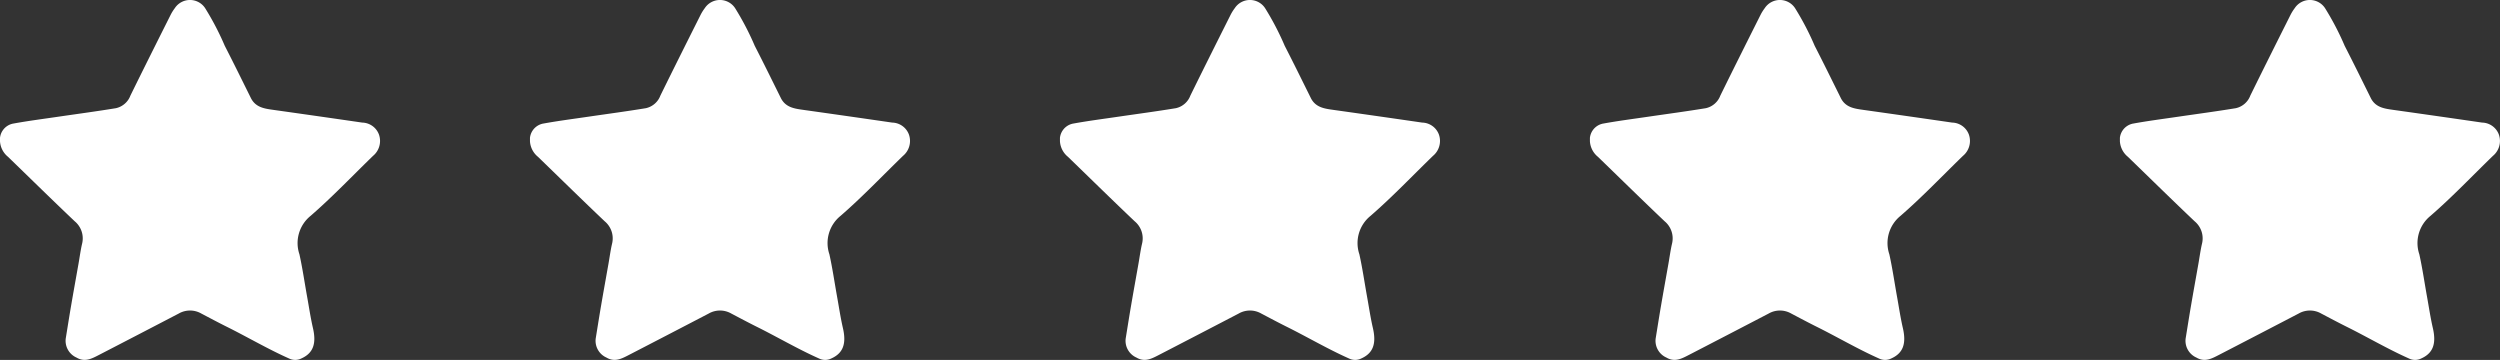 <?xml version="1.0" encoding="UTF-8"?> <svg xmlns="http://www.w3.org/2000/svg" xmlns:xlink="http://www.w3.org/1999/xlink" width="178.322" height="25.672" viewBox="0 0 178.322 25.672"><rect x="0" y="0" width="178.322" height="25.672" fill="#333333" stroke="none"/><defs><clipPath id="clip-path"><rect id="Rettangolo_2" data-name="Rettangolo 2" width="27.112" height="25.672" fill="none"></rect></clipPath></defs><g id="Raggruppa_2" data-name="Raggruppa 2"><g id="Raggruppa_1" data-name="Raggruppa 1" clip-path="url(#clip-path)"><path id="Tracciato_1" data-name="Tracciato 1" d="M4.689,24.141c.126-.771.246-1.543.378-2.314.173-1.01.356-2.018.534-3.027.082-.464.143-.933.248-1.392a1.586,1.586,0,0,0-.523-1.626c-1.6-1.518-3.171-3.062-4.754-4.595A1.546,1.546,0,0,1,0,10.091,1.162,1.162,0,0,1,.971,8.81c1.058-.192,2.127-.329,3.191-.486,1.37-.2,2.743-.383,4.109-.608A1.434,1.434,0,0,0,9.3,6.821c.942-1.918,1.9-3.828,2.858-5.738a3.168,3.168,0,0,1,.31-.5,1.294,1.294,0,0,1,2.164,0,19.744,19.744,0,0,1,1.4,2.686c.634,1.233,1.244,2.477,1.86,3.719.344.693,1,.764,1.652.856q3.146.442,6.29.9a1.305,1.305,0,0,1,1.2.865,1.383,1.383,0,0,1-.428,1.51c-1.477,1.432-2.9,2.931-4.449,4.275a2.494,2.494,0,0,0-.8,2.744c.221,1,.367,2.015.548,3.023.136.753.248,1.511.42,2.256.257,1.123,0,1.792-.863,2.166a.983.983,0,0,1-.846-.013c-1.536-.684-2.984-1.542-4.49-2.287-.6-.3-1.189-.614-1.781-.926a1.615,1.615,0,0,0-1.592.005q-2.843,1.482-5.69,2.953c-.508.262-1.008.541-1.609.189a1.309,1.309,0,0,1-.766-1.362" transform="translate(0.001 0)" fill="#fff"></path></g></g><g id="Raggruppa_3" data-name="Raggruppa 3" transform="translate(37.802)"><g id="Raggruppa_1-2" data-name="Raggruppa 1" clip-path="url(#clip-path)"><path id="Tracciato_1-2" data-name="Tracciato 1" d="M4.689,24.141c.126-.771.246-1.543.378-2.314.173-1.01.356-2.018.534-3.027.082-.464.143-.933.248-1.392a1.586,1.586,0,0,0-.523-1.626c-1.6-1.518-3.171-3.062-4.754-4.595A1.546,1.546,0,0,1,0,10.091,1.162,1.162,0,0,1,.971,8.81c1.058-.192,2.127-.329,3.191-.486,1.37-.2,2.743-.383,4.109-.608A1.434,1.434,0,0,0,9.3,6.821c.942-1.918,1.9-3.828,2.858-5.738a3.168,3.168,0,0,1,.31-.5,1.294,1.294,0,0,1,2.164,0,19.744,19.744,0,0,1,1.4,2.686c.634,1.233,1.244,2.477,1.86,3.719.344.693,1,.764,1.652.856q3.146.442,6.29.9a1.305,1.305,0,0,1,1.2.865,1.383,1.383,0,0,1-.428,1.51c-1.477,1.432-2.9,2.931-4.449,4.275a2.494,2.494,0,0,0-.8,2.744c.221,1,.367,2.015.548,3.023.136.753.248,1.511.42,2.256.257,1.123,0,1.792-.863,2.166a.983.983,0,0,1-.846-.013c-1.536-.684-2.984-1.542-4.49-2.287-.6-.3-1.189-.614-1.781-.926a1.615,1.615,0,0,0-1.592.005q-2.843,1.482-5.69,2.953c-.508.262-1.008.541-1.609.189a1.309,1.309,0,0,1-.766-1.362" transform="translate(0.001 0)" fill="#fff"></path></g></g><g id="Raggruppa_4" data-name="Raggruppa 4" transform="translate(75.605)"><g id="Raggruppa_1-3" data-name="Raggruppa 1" clip-path="url(#clip-path)"><path id="Tracciato_1-3" data-name="Tracciato 1" d="M4.689,24.141c.126-.771.246-1.543.378-2.314.173-1.01.356-2.018.534-3.027.082-.464.143-.933.248-1.392a1.586,1.586,0,0,0-.523-1.626c-1.6-1.518-3.171-3.062-4.754-4.595A1.546,1.546,0,0,1,0,10.091,1.162,1.162,0,0,1,.971,8.81c1.058-.192,2.127-.329,3.191-.486,1.37-.2,2.743-.383,4.109-.608A1.434,1.434,0,0,0,9.3,6.821c.942-1.918,1.9-3.828,2.858-5.738a3.168,3.168,0,0,1,.31-.5,1.294,1.294,0,0,1,2.164,0,19.744,19.744,0,0,1,1.4,2.686c.634,1.233,1.244,2.477,1.86,3.719.344.693,1,.764,1.652.856q3.146.442,6.29.9a1.305,1.305,0,0,1,1.2.865,1.383,1.383,0,0,1-.428,1.51c-1.477,1.432-2.9,2.931-4.449,4.275a2.494,2.494,0,0,0-.8,2.744c.221,1,.367,2.015.548,3.023.136.753.248,1.511.42,2.256.257,1.123,0,1.792-.863,2.166a.983.983,0,0,1-.846-.013c-1.536-.684-2.984-1.542-4.49-2.287-.6-.3-1.189-.614-1.781-.926a1.615,1.615,0,0,0-1.592.005q-2.843,1.482-5.69,2.953c-.508.262-1.008.541-1.609.189a1.309,1.309,0,0,1-.766-1.362" transform="translate(0.001 0)" fill="#fff"></path></g></g><g id="Raggruppa_5" data-name="Raggruppa 5" transform="translate(113.407)"><g id="Raggruppa_1-4" data-name="Raggruppa 1" clip-path="url(#clip-path)"><path id="Tracciato_1-4" data-name="Tracciato 1" d="M4.689,24.141c.126-.771.246-1.543.378-2.314.173-1.01.356-2.018.534-3.027.082-.464.143-.933.248-1.392a1.586,1.586,0,0,0-.523-1.626c-1.6-1.518-3.171-3.062-4.754-4.595A1.546,1.546,0,0,1,0,10.091,1.162,1.162,0,0,1,.971,8.81c1.058-.192,2.127-.329,3.191-.486,1.37-.2,2.743-.383,4.109-.608A1.434,1.434,0,0,0,9.3,6.821c.942-1.918,1.9-3.828,2.858-5.738a3.168,3.168,0,0,1,.31-.5,1.294,1.294,0,0,1,2.164,0,19.744,19.744,0,0,1,1.4,2.686c.634,1.233,1.244,2.477,1.86,3.719.344.693,1,.764,1.652.856q3.146.442,6.29.9a1.305,1.305,0,0,1,1.2.865,1.383,1.383,0,0,1-.428,1.51c-1.477,1.432-2.9,2.931-4.449,4.275a2.494,2.494,0,0,0-.8,2.744c.221,1,.367,2.015.548,3.023.136.753.248,1.511.42,2.256.257,1.123,0,1.792-.863,2.166a.983.983,0,0,1-.846-.013c-1.536-.684-2.984-1.542-4.49-2.287-.6-.3-1.189-.614-1.781-.926a1.615,1.615,0,0,0-1.592.005q-2.843,1.482-5.69,2.953c-.508.262-1.008.541-1.609.189a1.309,1.309,0,0,1-.766-1.362" transform="translate(0.001 0)" fill="#fff"></path></g></g><g id="Raggruppa_6" data-name="Raggruppa 6" transform="translate(151.21)"><g id="Raggruppa_1-5" data-name="Raggruppa 1" clip-path="url(#clip-path)"><path id="Tracciato_1-5" data-name="Tracciato 1" d="M4.689,24.141c.126-.771.246-1.543.378-2.314.173-1.01.356-2.018.534-3.027.082-.464.143-.933.248-1.392a1.586,1.586,0,0,0-.523-1.626c-1.6-1.518-3.171-3.062-4.754-4.595A1.546,1.546,0,0,1,0,10.091,1.162,1.162,0,0,1,.971,8.81c1.058-.192,2.127-.329,3.191-.486,1.37-.2,2.743-.383,4.109-.608A1.434,1.434,0,0,0,9.3,6.821c.942-1.918,1.9-3.828,2.858-5.738a3.168,3.168,0,0,1,.31-.5,1.294,1.294,0,0,1,2.164,0,19.744,19.744,0,0,1,1.4,2.686c.634,1.233,1.244,2.477,1.86,3.719.344.693,1,.764,1.652.856q3.146.442,6.29.9a1.305,1.305,0,0,1,1.2.865,1.383,1.383,0,0,1-.428,1.51c-1.477,1.432-2.9,2.931-4.449,4.275a2.494,2.494,0,0,0-.8,2.744c.221,1,.367,2.015.548,3.023.136.753.248,1.511.42,2.256.257,1.123,0,1.792-.863,2.166a.983.983,0,0,1-.846-.013c-1.536-.684-2.984-1.542-4.49-2.287-.6-.3-1.189-.614-1.781-.926a1.615,1.615,0,0,0-1.592.005q-2.843,1.482-5.69,2.953c-.508.262-1.008.541-1.609.189a1.309,1.309,0,0,1-.766-1.362" transform="translate(0.001 0)" fill="#fff"></path></g></g></svg> 